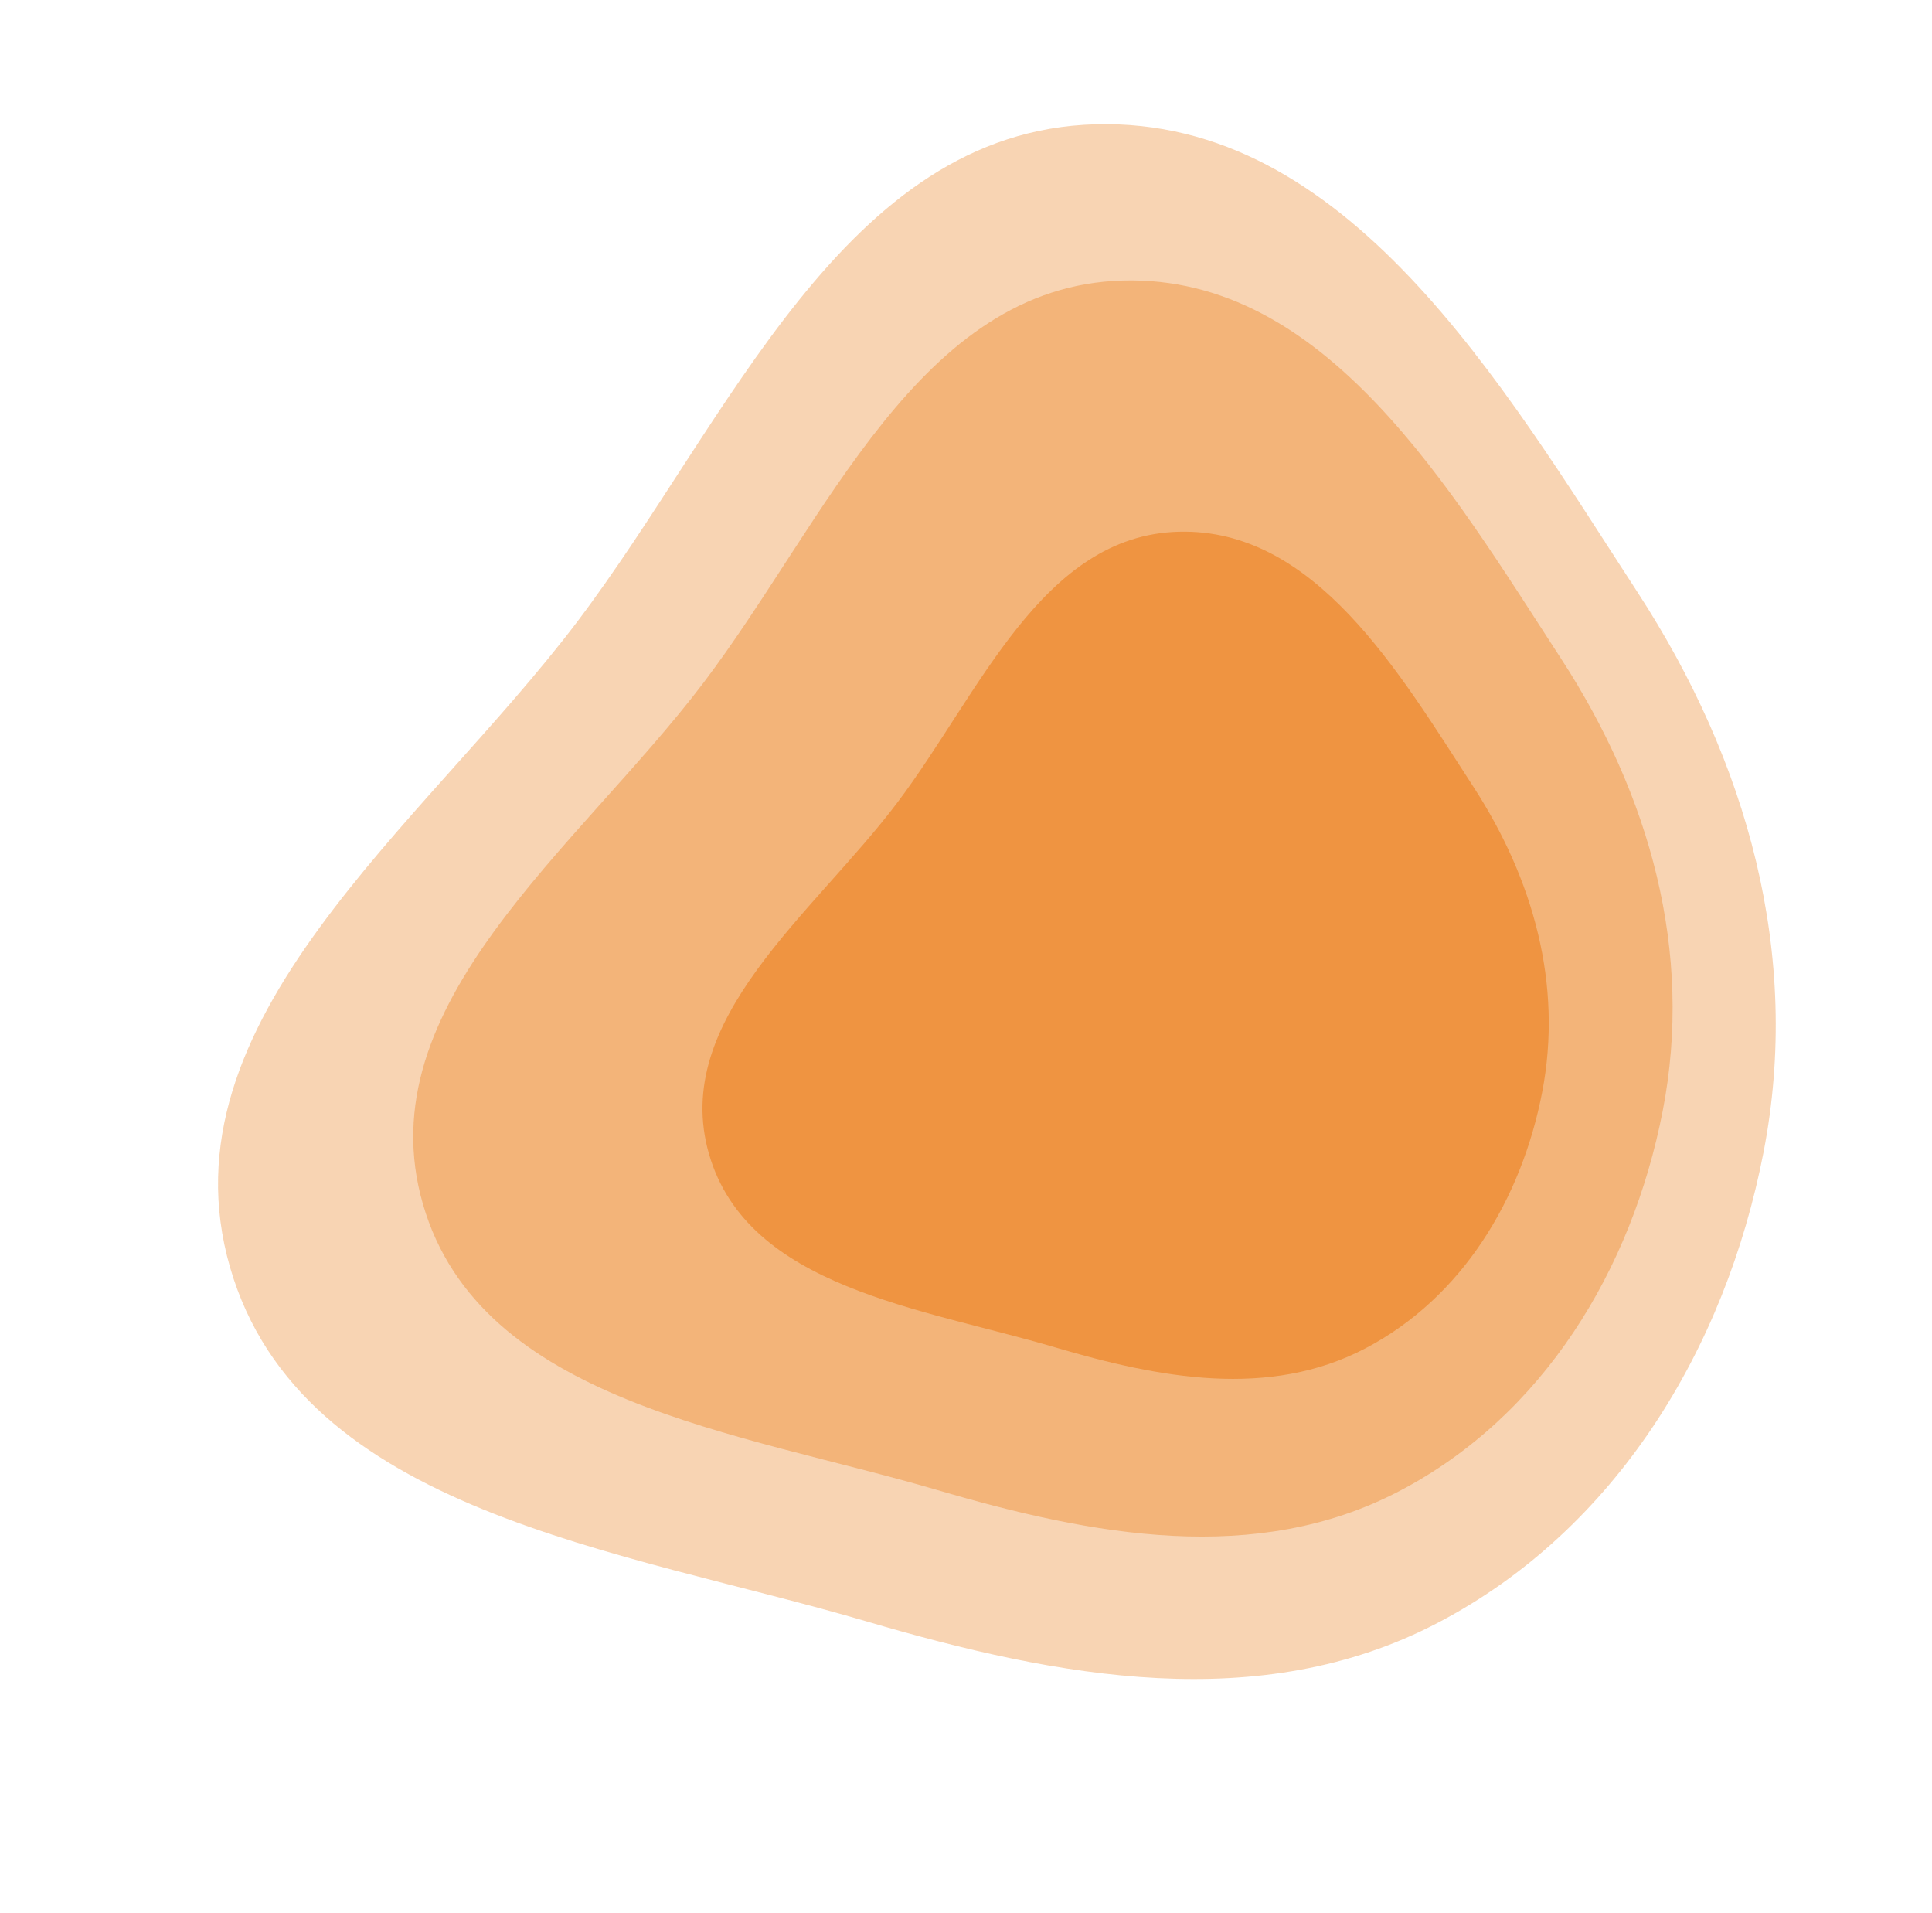 <svg width="301" height="298" viewBox="0 0 301 298" fill="none" xmlns="http://www.w3.org/2000/svg">
<path opacity="0.4" d="M274.752 179.496C268.796 210.185 251.71 238.298 224.008 252.785C196.353 267.248 164.96 261.379 135.02 252.572C96.845 241.342 46.921 235.657 35.849 197.436C24.707 158.975 65.746 128.794 89.914 96.868C113.604 65.573 131.417 20.445 170.653 19.36C209.786 18.279 233.818 59.479 255.155 92.301C272.237 118.579 280.723 148.728 274.752 179.496Z" fill="#EF9441"/>
<path opacity="0.5" d="M259.045 173.053C254.225 197.848 240.407 220.562 218.009 232.271C195.649 243.96 170.269 239.224 146.065 232.114C115.203 223.048 74.843 218.463 65.897 187.585C56.896 156.514 90.079 132.125 109.624 106.327C128.782 81.041 143.19 44.578 174.911 43.696C206.549 42.816 225.971 76.097 243.216 102.611C257.022 123.838 263.878 148.194 259.045 173.053Z" fill="#EF9441"/>
<path d="M240.267 170.124C237.044 186.843 227.774 202.153 212.728 210.035C197.709 217.903 180.649 214.691 164.378 209.879C143.631 203.744 116.503 200.624 110.47 179.794C104.399 158.833 126.684 142.407 139.802 125.022C152.659 107.981 162.318 83.4 183.636 82.826C204.897 82.254 217.973 104.713 229.581 122.606C238.874 136.932 243.498 153.363 240.267 170.124Z" fill="#EF9441"/>
</svg>
